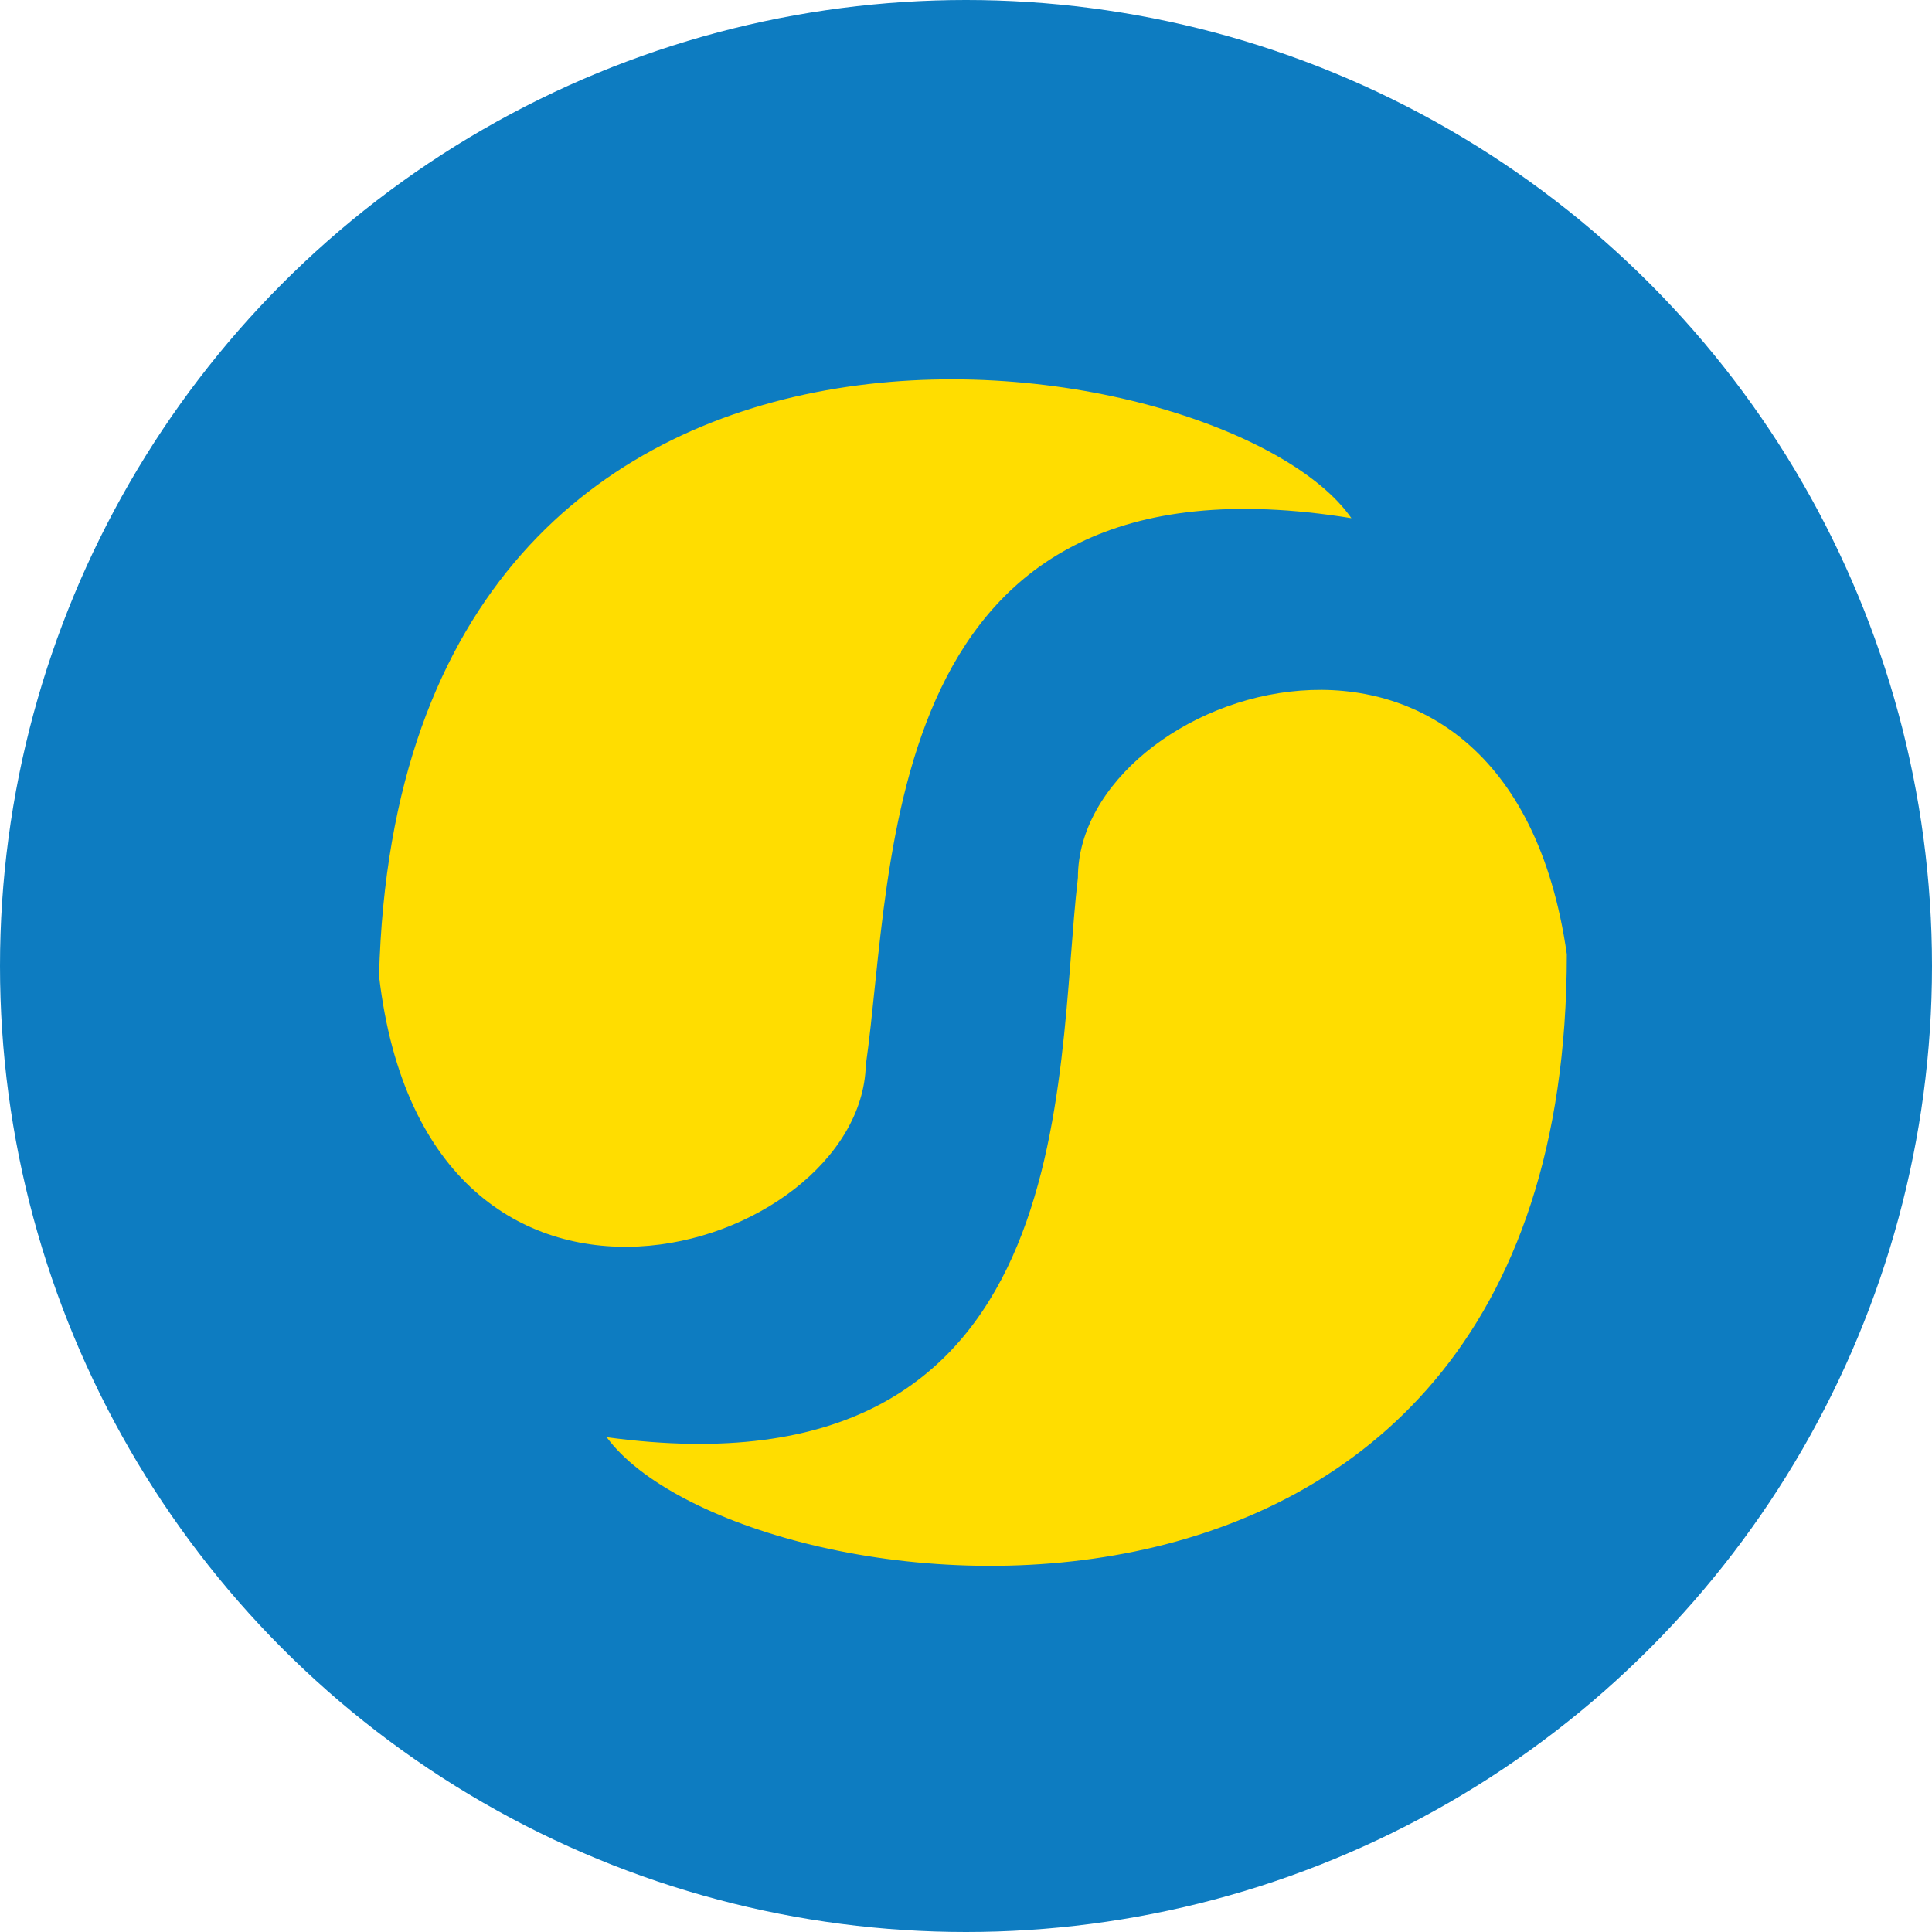 <svg width="164" height="164" viewBox="0 0 164 164" fill="none" xmlns="http://www.w3.org/2000/svg">
<circle cx="82" cy="82" r="82" fill="#0D7CC1"/>
<path d="M133 81C133 146.5 62.5 137 51.5 122C92 127.5 89.5 91.5 91.5 74.5C91.5 58.5 128 46 133 81Z" fill="#FFDD00"/>
<path d="M32.176 82.851C33.88 17.373 104.109 28.704 114.715 43.986C74.372 37.434 75.934 73.487 73.493 90.429C73.076 106.423 36.264 117.97 32.176 82.851Z" fill="#FFDD00"/>
</svg>
